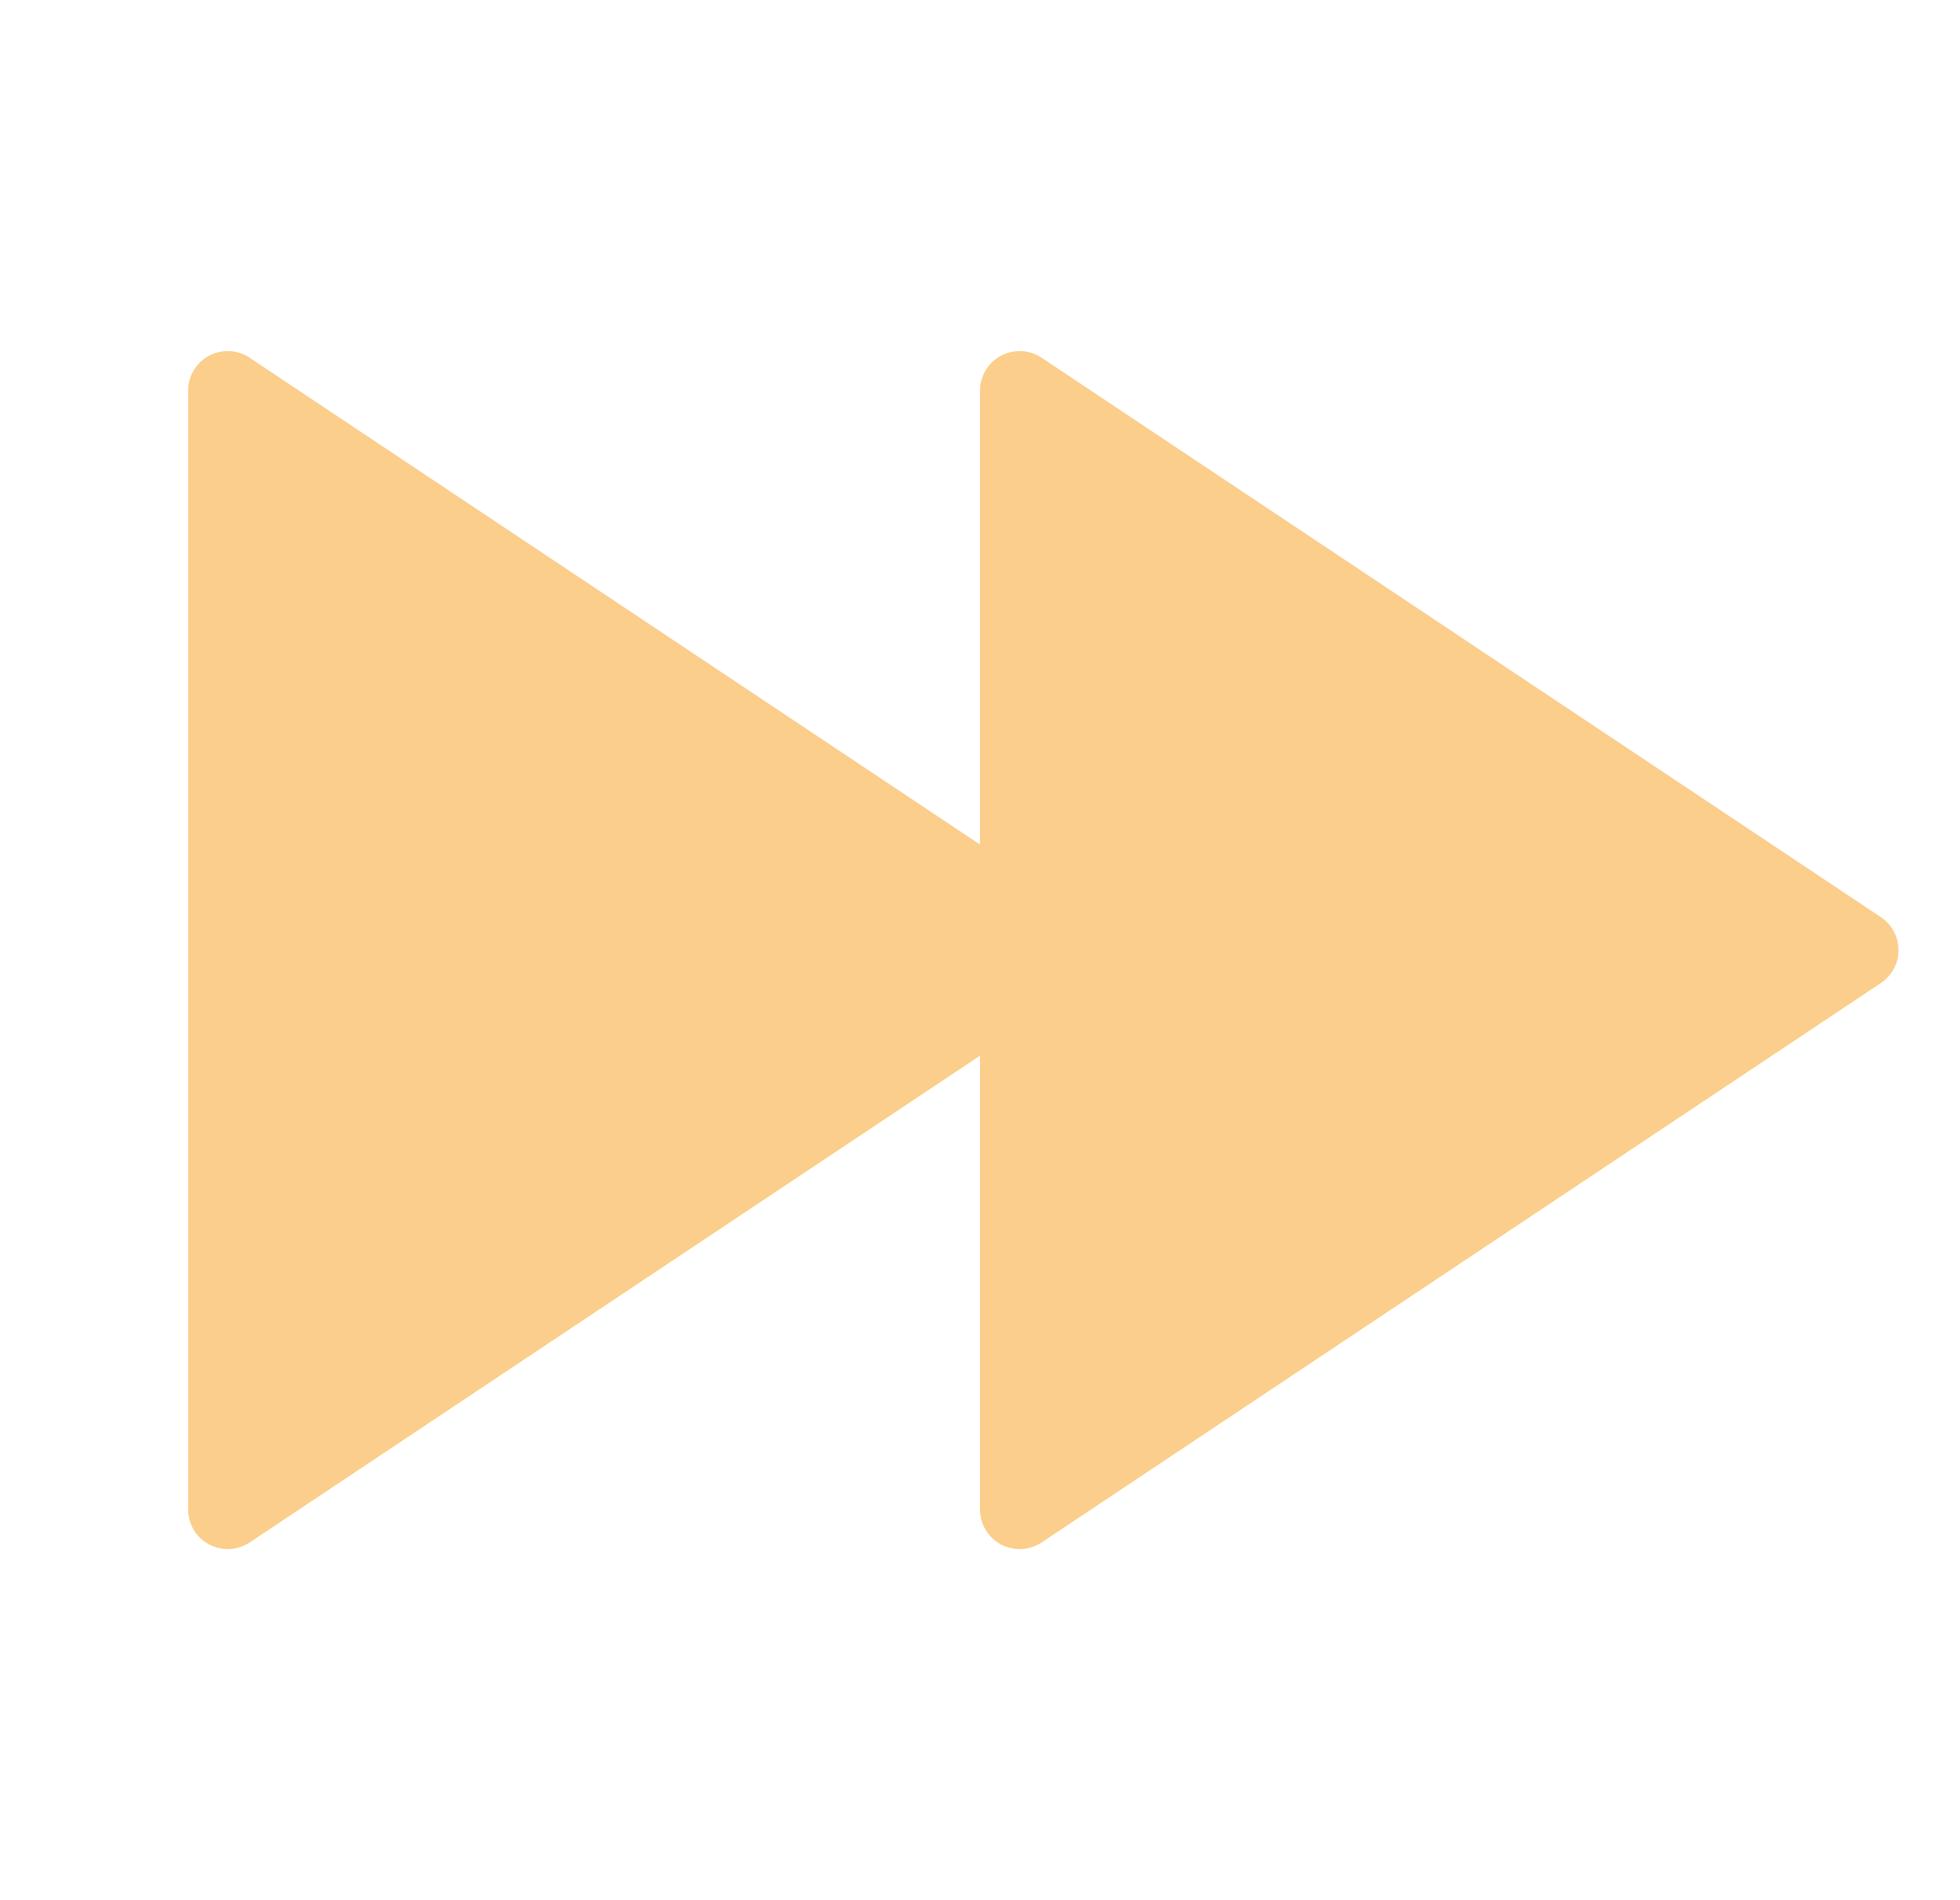 <svg xmlns="http://www.w3.org/2000/svg" width="33" height="32" viewBox="0 0 33 32" fill="none"><g clip-path="url(#clip0_3266_4837)"><path d="M16.5 17.778L4.203 25.976C3.897 26.18 3.483 26.097 3.279 25.791C3.206 25.681 3.167 25.553 3.167 25.421V6.579C3.167 6.211 3.465 5.912 3.833 5.912C3.965 5.912 4.094 5.951 4.203 6.024L16.5 14.222V6.579C16.5 6.211 16.799 5.912 17.167 5.912C17.298 5.912 17.427 5.951 17.537 6.024L31.668 15.445C31.974 15.65 32.057 16.064 31.853 16.37C31.804 16.443 31.741 16.506 31.668 16.555L17.537 25.976C17.23 26.18 16.816 26.097 16.612 25.791C16.539 25.681 16.5 25.553 16.5 25.421V17.778Z" fill="#FBCE8B"></path></g><defs><clipPath id="clip0_3266_4837"><rect width="32" height="32" fill="white" transform="translate(0.5)"></rect></clipPath></defs></svg>
